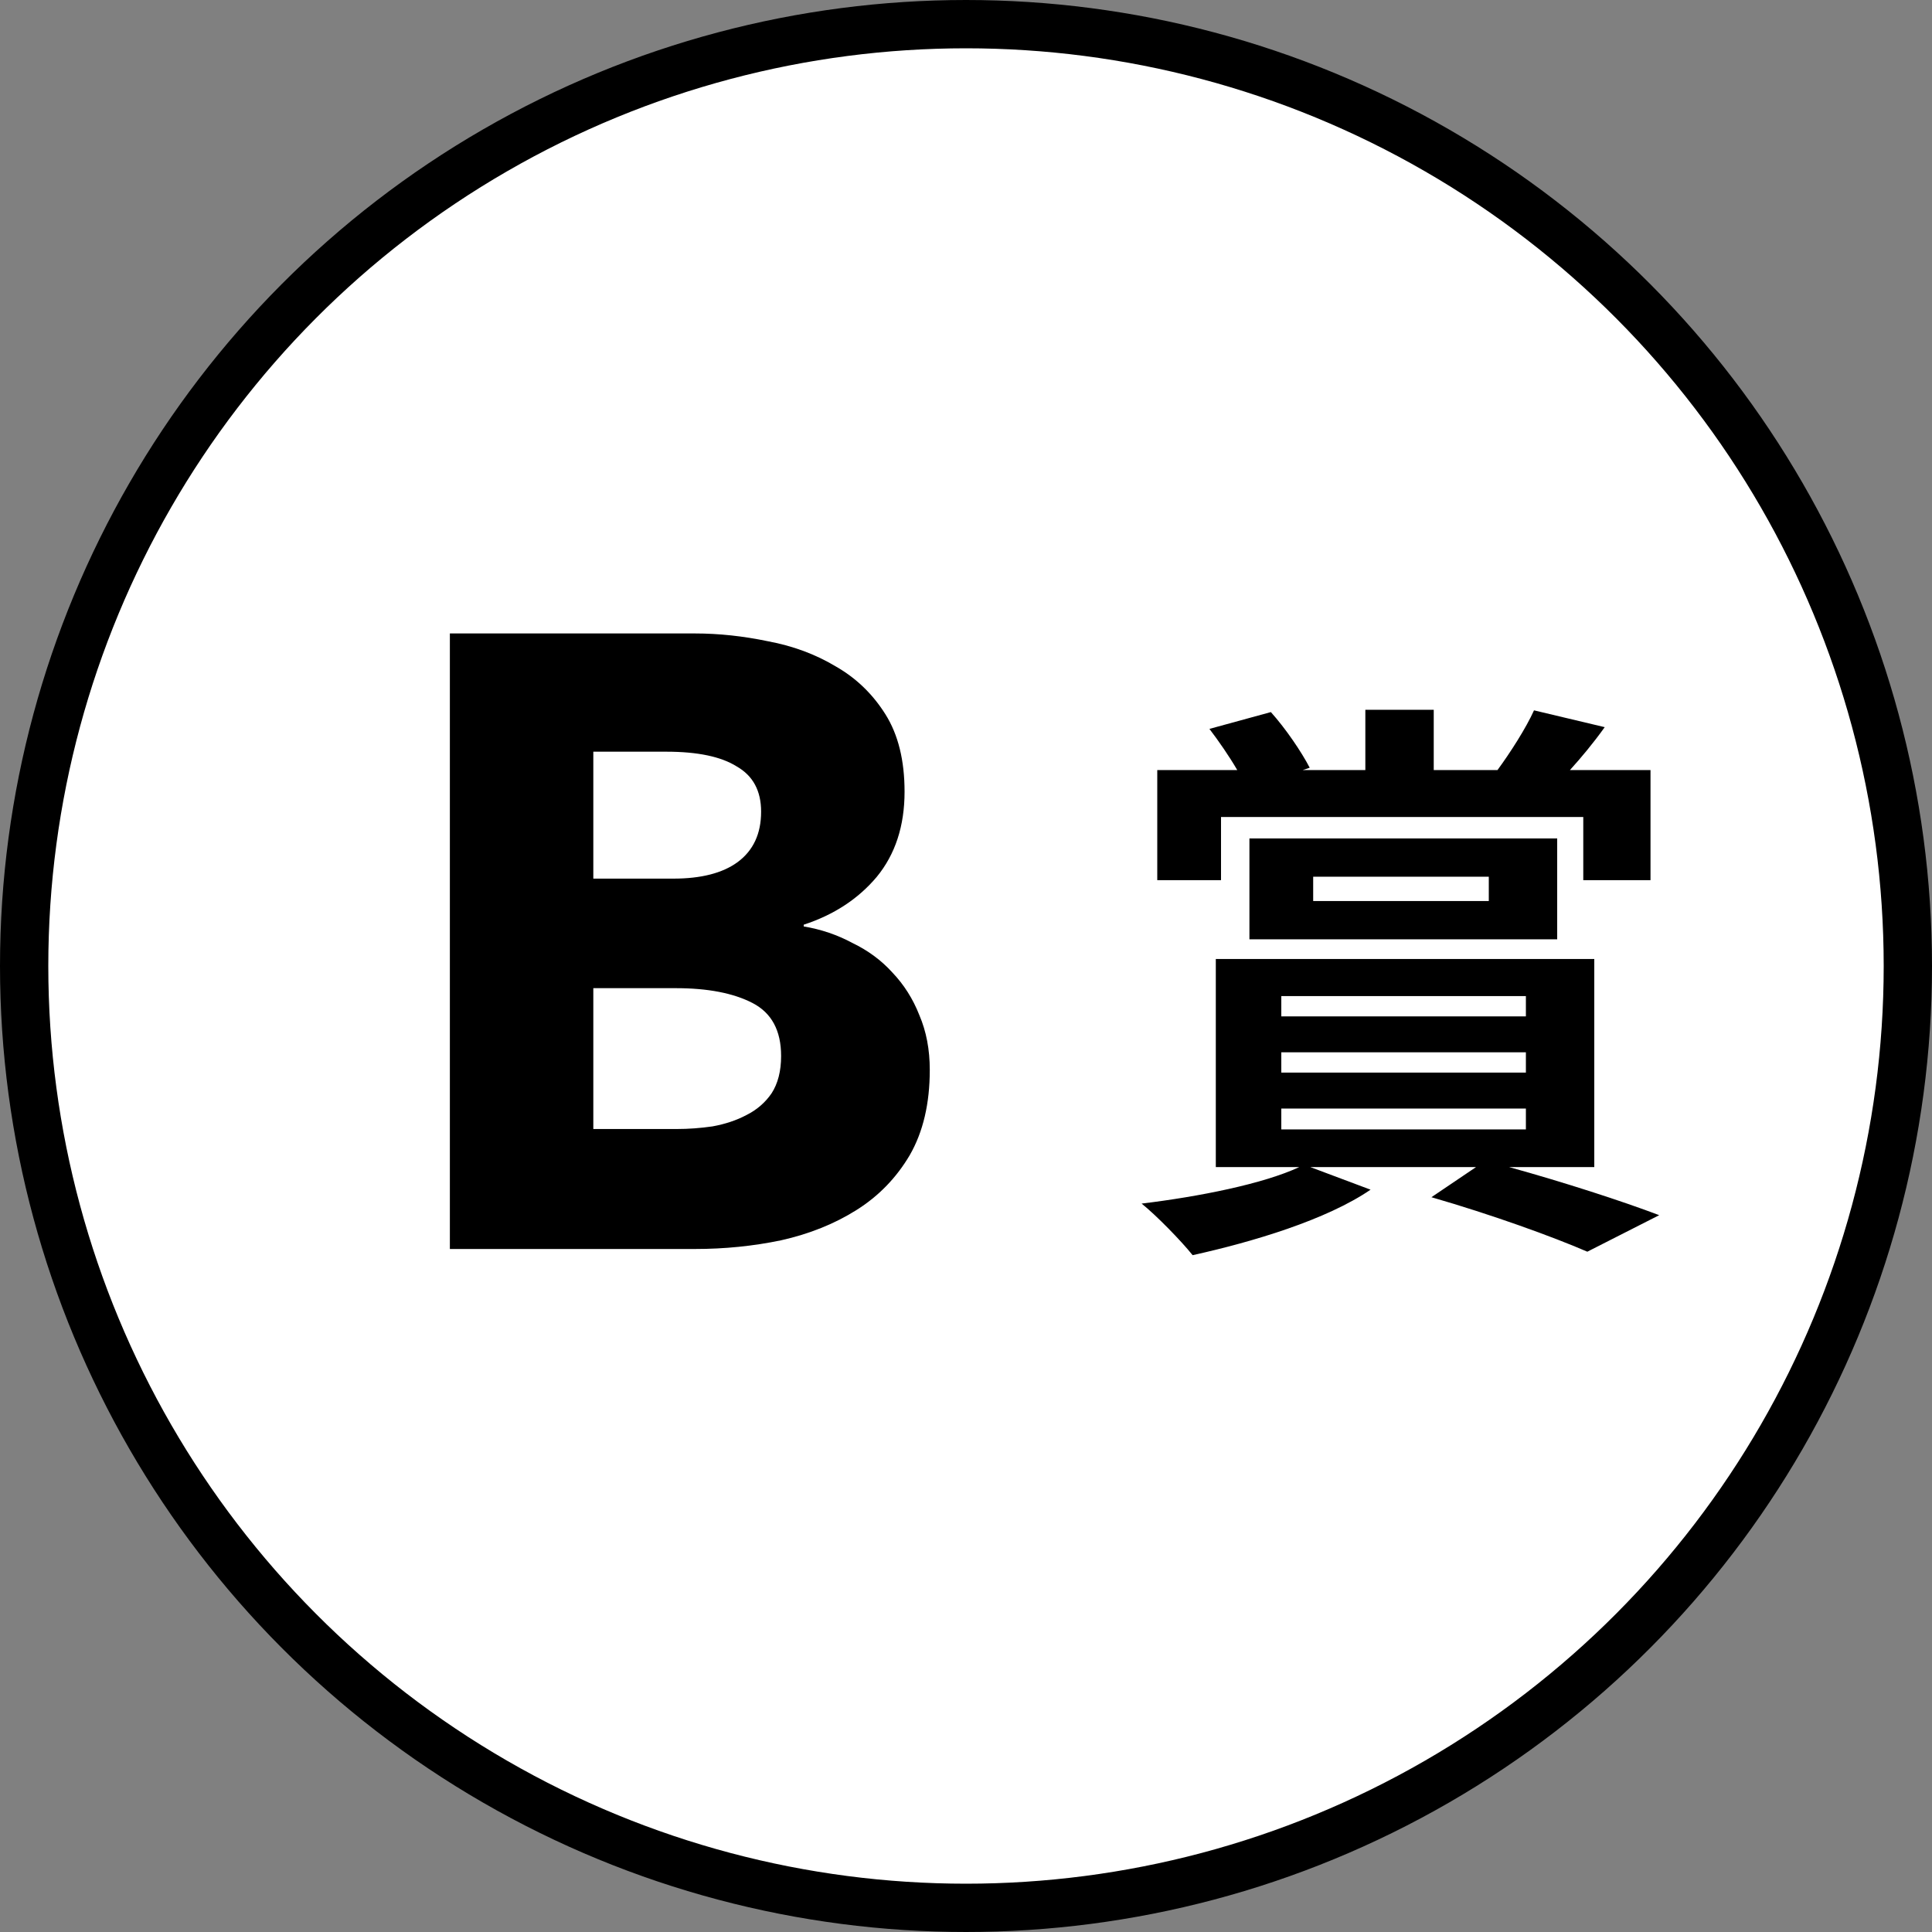 <svg width="40" height="40" viewBox="0 0 40 40" fill="none" xmlns="http://www.w3.org/2000/svg">
<rect x="0" y="0" width="40" height="40" fill="#808080" stroke="none"/>
<circle cx="20" cy="20" r="19.5" fill="white" stroke="black"/>
<path d="M25.28 16.915V18.223H23.96V15.943H25.616C25.448 15.655 25.232 15.343 25.04 15.091L26.312 14.743C26.624 15.091 26.948 15.571 27.116 15.895L26.972 15.943H28.268V14.695H29.684V15.943H31.004C31.268 15.583 31.592 15.079 31.76 14.707L33.224 15.055C32.984 15.391 32.732 15.691 32.504 15.943H34.172V18.223H32.78V16.915H25.28ZM27.188 18.151V18.655H30.824V18.151H27.188ZM32.24 19.447H25.868V17.359H32.24V19.447ZM26.528 22.951V23.383H31.592V22.951H26.528ZM26.528 21.787V22.207H31.592V21.787H26.528ZM26.528 20.623V21.043H31.592V20.623H26.528ZM33.008 24.163H31.244C32.372 24.475 33.596 24.871 34.352 25.159L32.864 25.915C32.144 25.603 30.884 25.147 29.636 24.787L30.56 24.163H27.128L28.376 24.631C27.464 25.255 25.94 25.711 24.692 25.987C24.452 25.687 23.936 25.159 23.636 24.919C24.824 24.775 26.156 24.511 26.9 24.163H25.172V19.855H33.008V24.163Z" fill="black"/>
<path d="M19.25 22.151C19.25 22.847 19.112 23.435 18.836 23.915C18.56 24.383 18.194 24.761 17.738 25.049C17.282 25.337 16.76 25.547 16.172 25.679C15.596 25.799 15.002 25.859 14.39 25.859H9.314V13.115H14.39C14.882 13.115 15.386 13.169 15.902 13.277C16.418 13.373 16.886 13.547 17.306 13.799C17.726 14.039 18.068 14.369 18.332 14.789C18.596 15.209 18.728 15.743 18.728 16.391C18.728 17.099 18.536 17.687 18.152 18.155C17.768 18.611 17.264 18.941 16.64 19.145V19.181C17 19.241 17.336 19.355 17.648 19.523C17.972 19.679 18.248 19.883 18.476 20.135C18.716 20.387 18.902 20.681 19.034 21.017C19.178 21.353 19.25 21.731 19.25 22.151ZM15.758 16.805C15.758 16.373 15.59 16.061 15.254 15.869C14.93 15.665 14.444 15.563 13.796 15.563H12.284V18.191H13.94C14.516 18.191 14.96 18.077 15.272 17.849C15.596 17.609 15.758 17.261 15.758 16.805ZM16.172 21.863C16.172 21.335 15.974 20.969 15.578 20.765C15.182 20.561 14.654 20.459 13.994 20.459H12.284V23.375H14.012C14.252 23.375 14.498 23.357 14.75 23.321C15.014 23.273 15.248 23.195 15.452 23.087C15.668 22.979 15.842 22.829 15.974 22.637C16.106 22.433 16.172 22.175 16.172 21.863Z" fill="black"/>
</svg>
